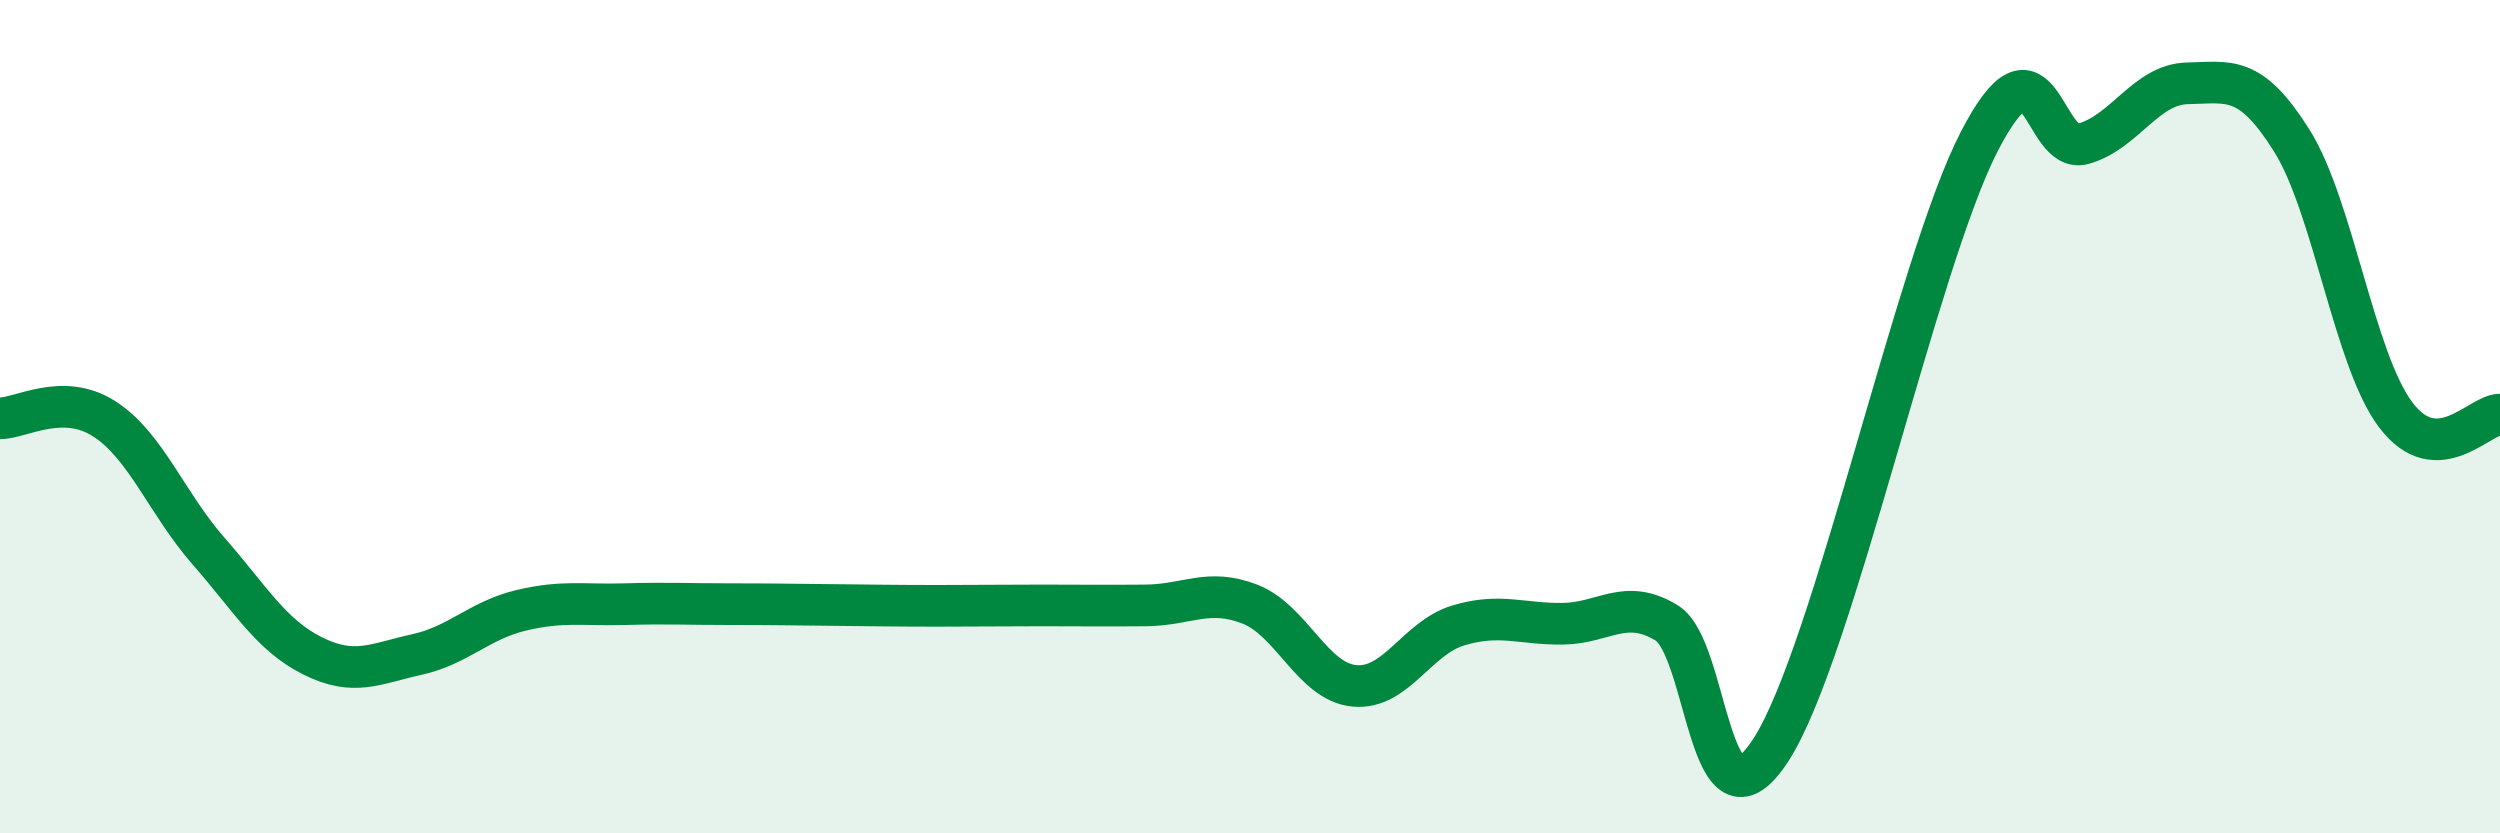 
    <svg width="60" height="20" viewBox="0 0 60 20" xmlns="http://www.w3.org/2000/svg">
      <path
        d="M 0,10.04 C 0.5,10.04 1.5,9.41 2.5,10.05 C 3.5,10.69 4,12.08 5,13.22 C 6,14.36 6.5,15.24 7.5,15.74 C 8.5,16.24 9,15.93 10,15.71 C 11,15.49 11.5,14.89 12.5,14.65 C 13.5,14.41 14,14.53 15,14.5 C 16,14.47 16.5,14.5 17.5,14.5 C 18.5,14.5 19,14.51 20,14.52 C 21,14.53 21.5,14.54 22.5,14.54 C 23.5,14.54 24,14.53 25,14.53 C 26,14.53 26.5,14.54 27.5,14.53 C 28.5,14.52 29,14.11 30,14.5 C 31,14.89 31.5,16.36 32.5,16.46 C 33.5,16.56 34,15.31 35,15.01 C 36,14.71 36.5,14.98 37.5,14.97 C 38.5,14.96 39,14.34 40,14.95 C 41,15.56 41,20.31 42.5,18 C 44,15.69 46,6.31 47.5,3.4 C 49,0.49 49,3.73 50,3.45 C 51,3.17 51.5,2.02 52.5,2 C 53.5,1.98 54,1.78 55,3.37 C 56,4.96 56.5,8.64 57.5,9.96 C 58.5,11.28 59.5,9.95 60,9.95L60 20L0 20Z"
        fill="#008740"
        opacity="0.1"
        stroke-linecap="round"
        stroke-linejoin="round"
      />
      <path
        d="M 0,10.04 C 0.5,10.04 1.5,9.41 2.5,10.05 C 3.5,10.69 4,12.08 5,13.22 C 6,14.36 6.5,15.24 7.5,15.74 C 8.5,16.24 9,15.93 10,15.71 C 11,15.49 11.5,14.89 12.5,14.65 C 13.5,14.41 14,14.53 15,14.5 C 16,14.47 16.5,14.5 17.5,14.5 C 18.5,14.5 19,14.51 20,14.52 C 21,14.53 21.5,14.54 22.5,14.54 C 23.5,14.54 24,14.53 25,14.53 C 26,14.53 26.5,14.54 27.5,14.53 C 28.5,14.52 29,14.11 30,14.5 C 31,14.89 31.5,16.36 32.5,16.46 C 33.5,16.56 34,15.31 35,15.01 C 36,14.71 36.5,14.98 37.5,14.97 C 38.5,14.96 39,14.34 40,14.95 C 41,15.56 41,20.31 42.5,18 C 44,15.69 46,6.31 47.5,3.4 C 49,0.49 49,3.73 50,3.45 C 51,3.17 51.5,2.02 52.5,2 C 53.5,1.98 54,1.78 55,3.37 C 56,4.96 56.5,8.64 57.5,9.96 C 58.5,11.28 59.5,9.95 60,9.95"
        stroke="#008740"
        stroke-width="1"
        fill="none"
        stroke-linecap="round"
        stroke-linejoin="round"
      />
    </svg>
  